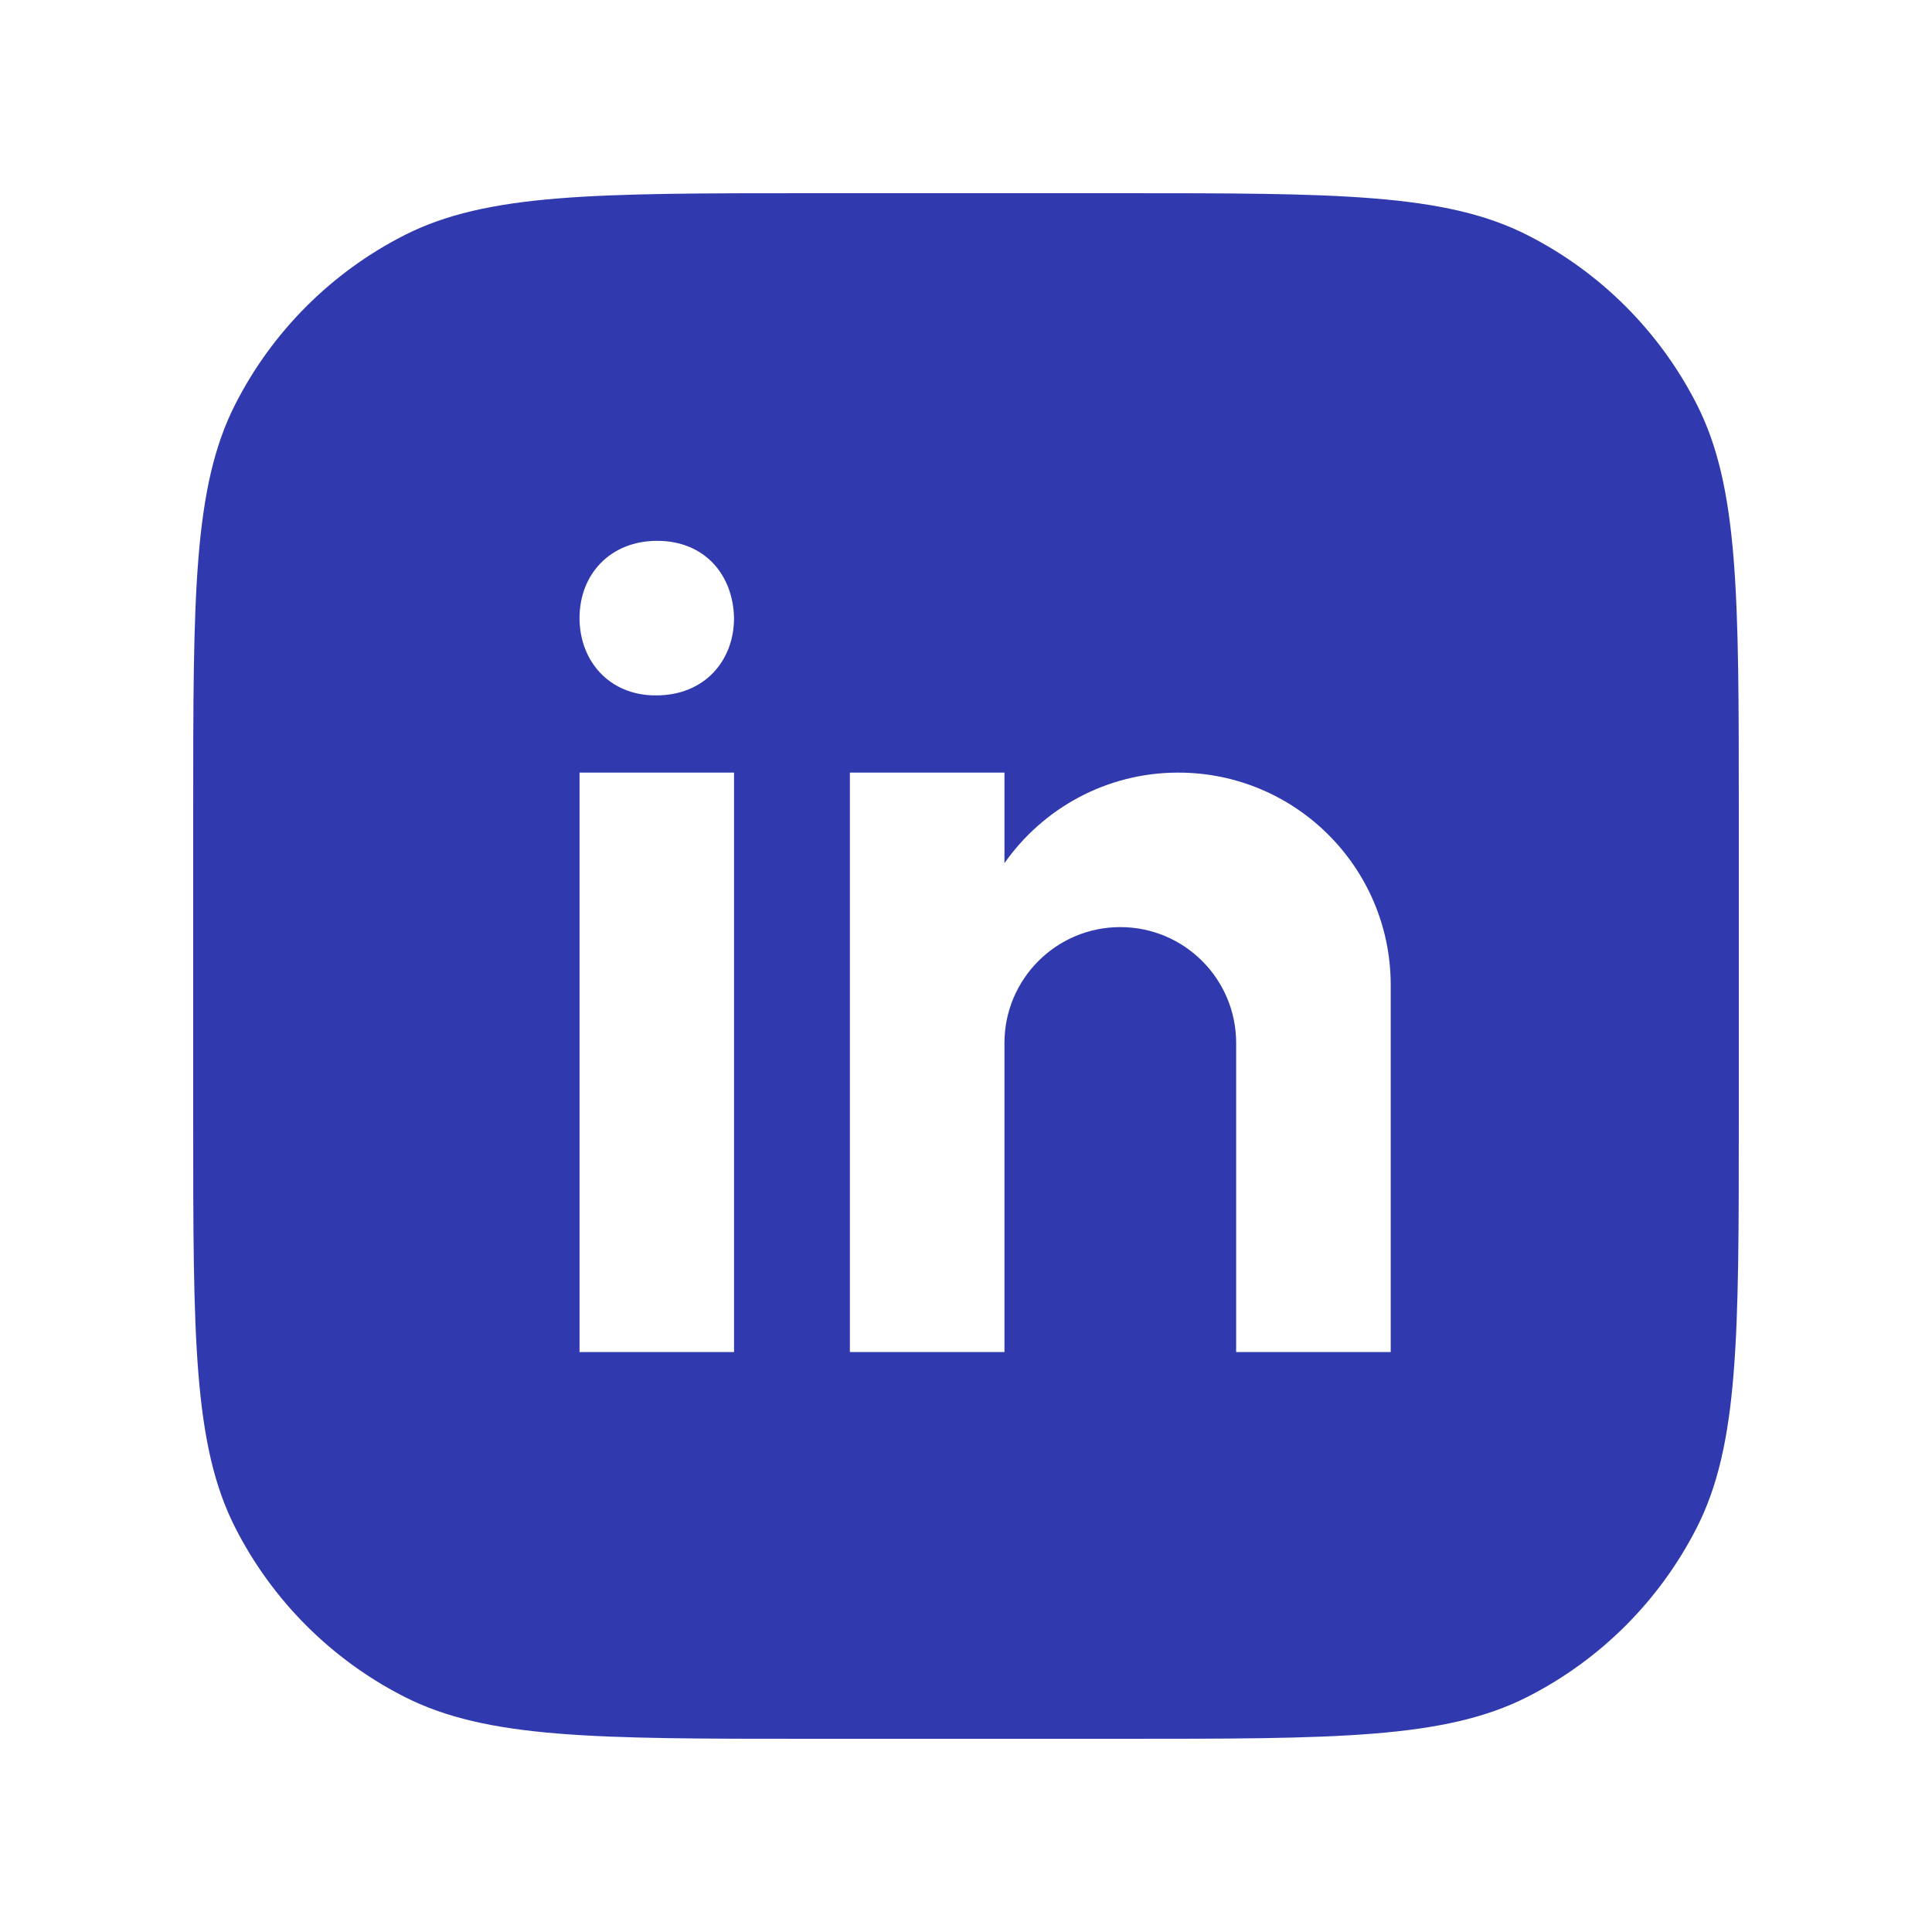 <svg width="30" height="30" viewBox="0 0 30 30" fill="none" xmlns="http://www.w3.org/2000/svg">
<path fill-rule="evenodd" clip-rule="evenodd" d="M3.654 6.276C3 7.56 3 9.24 3 12.6V17.4C3 20.76 3 22.441 3.654 23.724C4.229 24.853 5.147 25.771 6.276 26.346C7.56 27 9.24 27 12.6 27H17.4C20.76 27 22.441 27 23.724 26.346C24.853 25.771 25.771 24.853 26.346 23.724C27 22.441 27 20.76 27 17.4V12.6C27 9.24 27 7.56 26.346 6.276C25.771 5.147 24.853 4.229 23.724 3.654C22.441 3 20.76 3 17.4 3H12.6C9.24 3 7.56 3 6.276 3.654C5.147 4.229 4.229 5.147 3.654 6.276ZM8.999 11.997H11.398V20.994H8.999V11.997ZM10.191 10.798H10.178C9.462 10.798 8.999 10.264 8.999 9.597C8.999 8.917 9.476 8.398 10.205 8.398C10.935 8.398 11.384 8.917 11.398 9.597C11.398 10.264 10.935 10.798 10.191 10.798ZM21.595 15.296C21.595 13.474 20.118 11.997 18.296 11.997C17.179 11.997 16.193 12.554 15.597 13.403V11.997H13.197V20.994H15.597V16.196C15.597 15.202 16.402 14.396 17.396 14.396C18.39 14.396 19.195 15.202 19.195 16.196V20.994H21.595V15.296Z" fill="#303AAE"/>
</svg>
